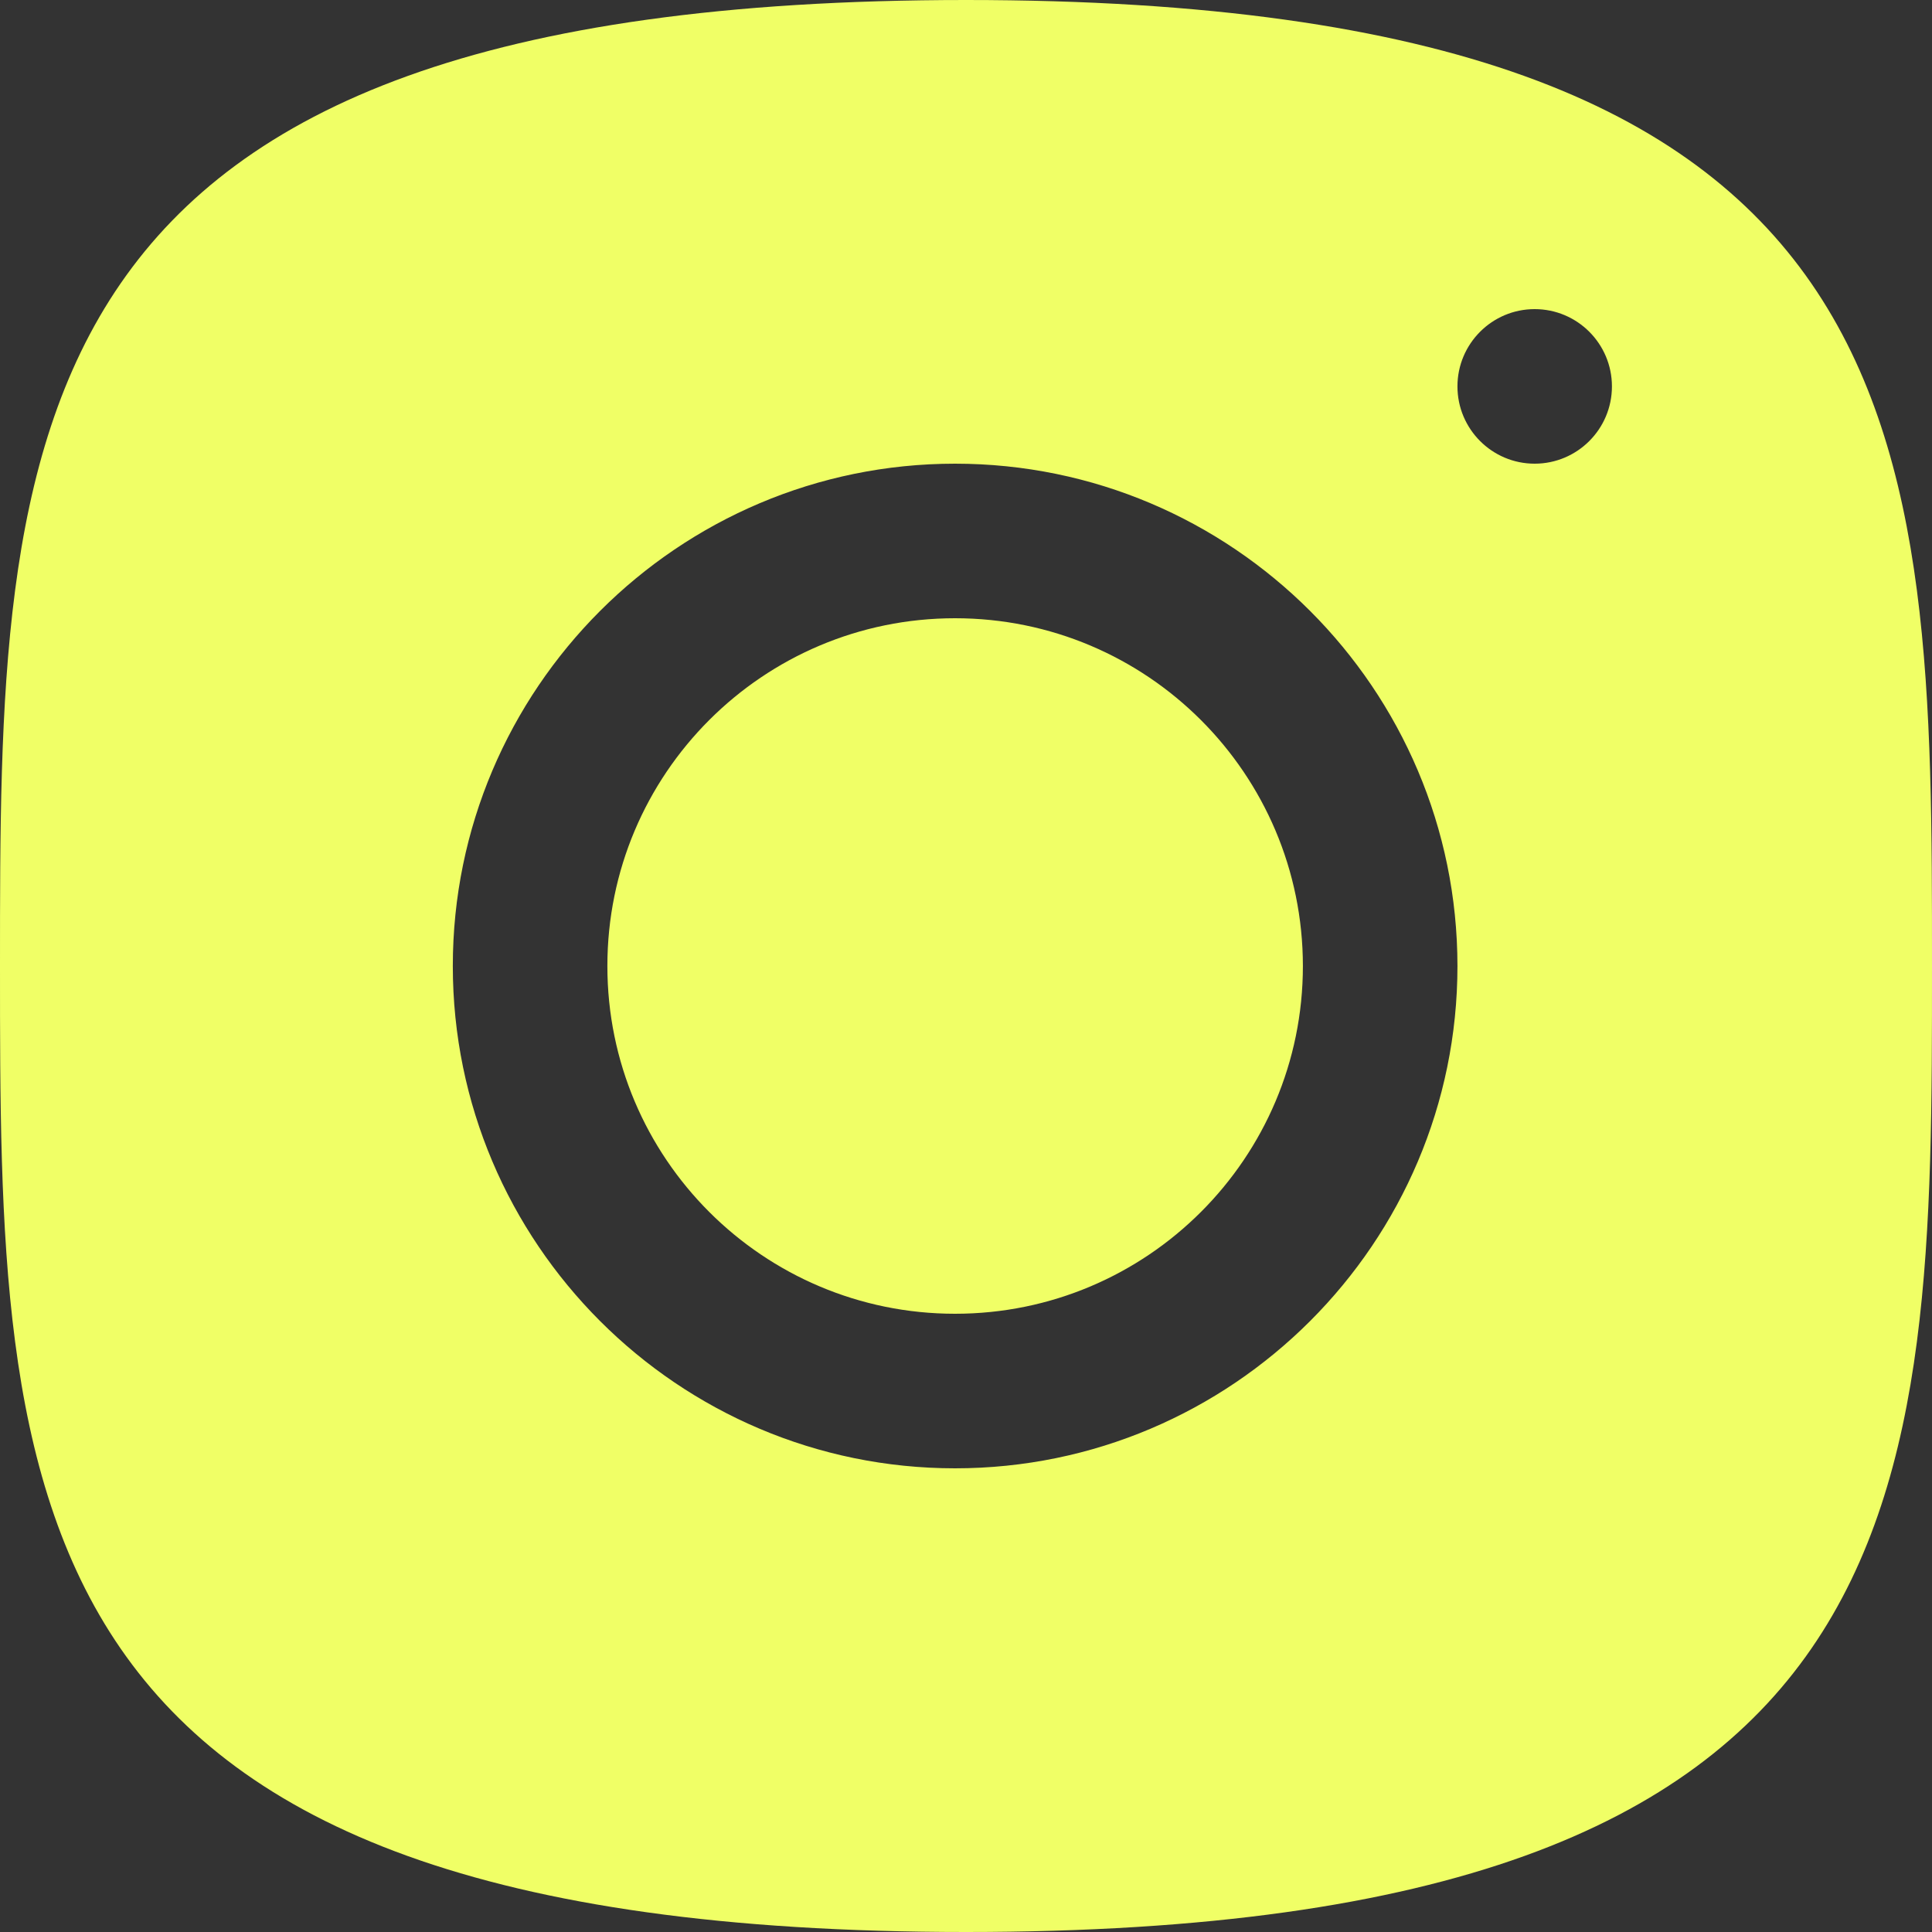 <svg width="24" height="24" viewBox="0 0 24 24" fill="none" xmlns="http://www.w3.org/2000/svg">
<rect x="0" y="0" width="24" height="24" fill="#333333" stroke="none"/>
<path d="M12 0C24 0 24 5.383 24 12C24 18.617 24 24 12 24C0 24 0 18.617 0 12C0 5.383 0 0 12 0ZM11.864 5.76C8.423 5.76 5.625 8.559 5.625 12C5.625 15.441 8.423 18.24 11.864 18.24C15.305 18.24 18.105 15.441 18.105 12C18.104 8.559 15.306 5.76 11.864 5.76ZM11.864 7.68C14.25 7.68 16.184 9.614 16.185 12C16.185 14.386 14.25 16.32 11.864 16.32C9.478 16.32 7.545 14.386 7.545 12C7.545 9.614 9.478 7.68 11.864 7.68ZM19.064 3.84C18.535 3.84 18.105 4.27 18.105 4.8C18.105 5.33 18.535 5.76 19.064 5.76C19.594 5.76 20.024 5.33 20.024 4.8C20.024 4.27 19.594 3.84 19.064 3.84Z" fill="#F0FF66"/>
</svg>

